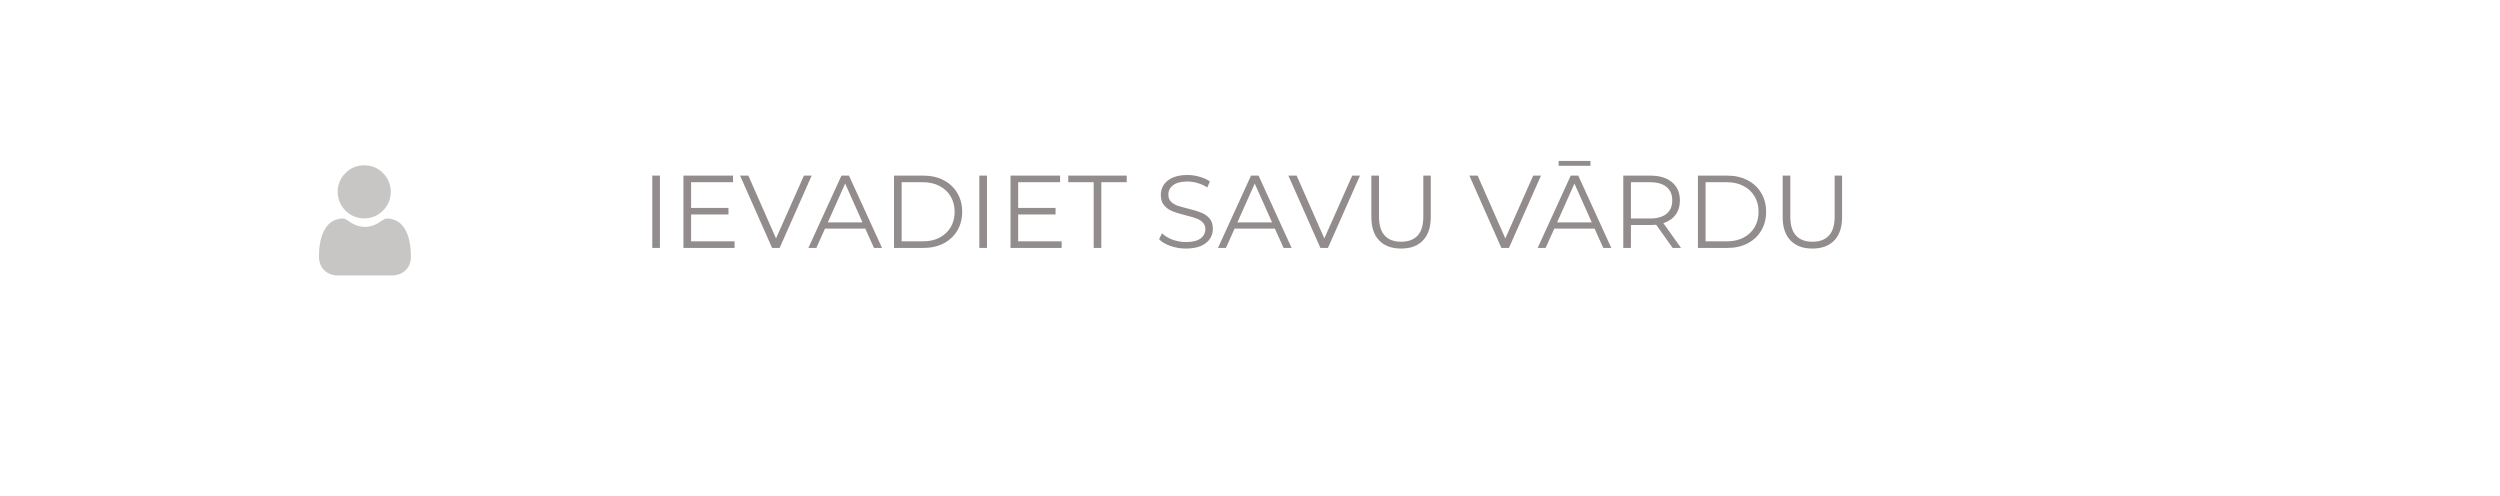 <?xml version="1.0" encoding="UTF-8"?> <svg xmlns="http://www.w3.org/2000/svg" width="363" height="72" viewBox="0 0 363 72" fill="none"> <g filter="url(#filter0_d)"> <path d="M10 16C10 10.477 14.477 6 20 6H343C348.523 6 353 10.477 353 16V48C353 53.523 348.523 58 343 58H20C14.477 58 10 53.523 10 48V16Z" fill="white"></path> </g> <g clip-path="url(#clip0)"> <path d="M52.886 31.707C53.945 31.707 54.862 31.328 55.611 30.578C56.36 29.829 56.74 28.913 56.74 27.854C56.74 26.795 56.36 25.878 55.611 25.129C54.861 24.38 53.945 24 52.886 24C51.827 24 50.91 24.38 50.161 25.129C49.412 25.878 49.032 26.795 49.032 27.854C49.032 28.913 49.412 29.829 50.161 30.578C50.911 31.327 51.827 31.707 52.886 31.707Z" fill="#928C8C" fill-opacity="0.5"></path> <path d="M59.629 36.303C59.607 35.991 59.564 35.651 59.499 35.292C59.434 34.93 59.351 34.588 59.251 34.276C59.147 33.953 59.007 33.633 58.833 33.328C58.653 33.01 58.441 32.734 58.203 32.507C57.954 32.269 57.65 32.077 57.298 31.938C56.947 31.799 56.558 31.729 56.142 31.729C55.979 31.729 55.821 31.796 55.516 31.994C55.328 32.117 55.108 32.258 54.863 32.415C54.654 32.548 54.37 32.674 54.019 32.787C53.677 32.898 53.33 32.954 52.987 32.954C52.644 32.954 52.296 32.898 51.954 32.787C51.603 32.674 51.32 32.549 51.11 32.415C50.867 32.26 50.648 32.118 50.457 31.994C50.153 31.796 49.994 31.729 49.831 31.729C49.415 31.729 49.026 31.799 48.676 31.938C48.324 32.077 48.019 32.268 47.77 32.507C47.533 32.734 47.321 33.01 47.141 33.328C46.967 33.633 46.826 33.952 46.723 34.276C46.623 34.588 46.539 34.93 46.474 35.292C46.41 35.651 46.366 35.991 46.344 36.303C46.323 36.61 46.312 36.927 46.312 37.248C46.312 38.084 46.578 38.76 47.102 39.258C47.619 39.75 48.303 40 49.135 40H56.839C57.671 40 58.355 39.751 58.872 39.258C59.396 38.76 59.661 38.084 59.661 37.248C59.661 36.926 59.65 36.608 59.629 36.303Z" fill="#928C8C" fill-opacity="0.5"></path> </g> <path d="M94.71 25.5H95.82V36H94.71V25.5ZM106.661 35.04V36H99.236V25.5H106.436V26.46H100.346V30.195H105.776V31.14H100.346V35.04H106.661ZM117.854 25.5L113.204 36H112.109L107.459 25.5H108.659L112.679 34.62L116.729 25.5H117.854ZM125.641 33.195H119.791L118.531 36H117.376L122.176 25.5H123.271L128.071 36H126.901L125.641 33.195ZM125.236 32.295L122.716 26.655L120.196 32.295H125.236ZM129.808 25.5H134.083C135.193 25.5 136.173 25.725 137.023 26.175C137.873 26.615 138.533 27.235 139.003 28.035C139.473 28.825 139.708 29.73 139.708 30.75C139.708 31.77 139.473 32.68 139.003 33.48C138.533 34.27 137.873 34.89 137.023 35.34C136.173 35.78 135.193 36 134.083 36H129.808V25.5ZM134.023 35.04C134.943 35.04 135.748 34.86 136.438 34.5C137.128 34.13 137.663 33.625 138.043 32.985C138.423 32.335 138.613 31.59 138.613 30.75C138.613 29.91 138.423 29.17 138.043 28.53C137.663 27.88 137.128 27.375 136.438 27.015C135.748 26.645 134.943 26.46 134.023 26.46H130.918V35.04H134.023ZM142.2 25.5H143.31V36H142.2V25.5ZM154.152 35.04V36H146.727V25.5H153.927V26.46H147.837V30.195H153.267V31.14H147.837V35.04H154.152ZM158.801 26.46H155.111V25.5H163.601V26.46H159.911V36H158.801V26.46ZM172.195 36.09C171.415 36.09 170.665 35.965 169.945 35.715C169.235 35.465 168.685 35.135 168.295 34.725L168.73 33.87C169.11 34.25 169.615 34.56 170.245 34.8C170.875 35.03 171.525 35.145 172.195 35.145C173.135 35.145 173.84 34.975 174.31 34.635C174.78 34.285 175.015 33.835 175.015 33.285C175.015 32.865 174.885 32.53 174.625 32.28C174.375 32.03 174.065 31.84 173.695 31.71C173.325 31.57 172.81 31.42 172.15 31.26C171.36 31.06 170.73 30.87 170.26 30.69C169.79 30.5 169.385 30.215 169.045 29.835C168.715 29.455 168.55 28.94 168.55 28.29C168.55 27.76 168.69 27.28 168.97 26.85C169.25 26.41 169.68 26.06 170.26 25.8C170.84 25.54 171.56 25.41 172.42 25.41C173.02 25.41 173.605 25.495 174.175 25.665C174.755 25.825 175.255 26.05 175.675 26.34L175.3 27.225C174.86 26.935 174.39 26.72 173.89 26.58C173.39 26.43 172.9 26.355 172.42 26.355C171.5 26.355 170.805 26.535 170.335 26.895C169.875 27.245 169.645 27.7 169.645 28.26C169.645 28.68 169.77 29.02 170.02 29.28C170.28 29.53 170.6 29.725 170.98 29.865C171.37 29.995 171.89 30.14 172.54 30.3C173.31 30.49 173.93 30.68 174.4 30.87C174.88 31.05 175.285 31.33 175.615 31.71C175.945 32.08 176.11 32.585 176.11 33.225C176.11 33.755 175.965 34.24 175.675 34.68C175.395 35.11 174.96 35.455 174.37 35.715C173.78 35.965 173.055 36.09 172.195 36.09ZM185.113 33.195H179.263L178.003 36H176.848L181.648 25.5H182.743L187.543 36H186.373L185.113 33.195ZM184.708 32.295L182.188 26.655L179.668 32.295H184.708ZM197.468 25.5L192.818 36H191.723L187.073 25.5H188.273L192.293 34.62L196.343 25.5H197.468ZM203.442 36.09C202.082 36.09 201.022 35.7 200.262 34.92C199.502 34.14 199.122 33.005 199.122 31.515V25.5H200.232V31.47C200.232 32.69 200.507 33.6 201.057 34.2C201.607 34.8 202.402 35.1 203.442 35.1C204.492 35.1 205.292 34.8 205.842 34.2C206.392 33.6 206.667 32.69 206.667 31.47V25.5H207.747V31.515C207.747 33.005 207.367 34.14 206.607 34.92C205.857 35.7 204.802 36.09 203.442 36.09ZM223.748 25.5L219.098 36H218.003L213.353 25.5H214.553L218.573 34.62L222.623 25.5H223.748ZM231.534 33.195H225.684L224.424 36H223.269L228.069 25.5H229.164L233.964 36H232.794L231.534 33.195ZM231.129 32.295L228.609 26.655L226.089 32.295H231.129ZM226.314 23.37H230.934V24.075H226.314V23.37ZM242.871 36L240.471 32.625C240.201 32.655 239.921 32.67 239.631 32.67H236.811V36H235.701V25.5H239.631C240.971 25.5 242.021 25.82 242.781 26.46C243.541 27.1 243.921 27.98 243.921 29.1C243.921 29.92 243.711 30.615 243.291 31.185C242.881 31.745 242.291 32.15 241.521 32.4L244.086 36H242.871ZM239.601 31.725C240.641 31.725 241.436 31.495 241.986 31.035C242.536 30.575 242.811 29.93 242.811 29.1C242.811 28.25 242.536 27.6 241.986 27.15C241.436 26.69 240.641 26.46 239.601 26.46H236.811V31.725H239.601ZM246.541 25.5H250.816C251.926 25.5 252.906 25.725 253.756 26.175C254.606 26.615 255.266 27.235 255.736 28.035C256.206 28.825 256.441 29.73 256.441 30.75C256.441 31.77 256.206 32.68 255.736 33.48C255.266 34.27 254.606 34.89 253.756 35.34C252.906 35.78 251.926 36 250.816 36H246.541V25.5ZM250.756 35.04C251.676 35.04 252.481 34.86 253.171 34.5C253.861 34.13 254.396 33.625 254.776 32.985C255.156 32.335 255.346 31.59 255.346 30.75C255.346 29.91 255.156 29.17 254.776 28.53C254.396 27.88 253.861 27.375 253.171 27.015C252.481 26.645 251.676 26.46 250.756 26.46H247.651V35.04H250.756ZM263.164 36.09C261.804 36.09 260.744 35.7 259.984 34.92C259.224 34.14 258.844 33.005 258.844 31.515V25.5H259.954V31.47C259.954 32.69 260.229 33.6 260.779 34.2C261.329 34.8 262.124 35.1 263.164 35.1C264.214 35.1 265.014 34.8 265.564 34.2C266.114 33.6 266.389 32.69 266.389 31.47V25.5H267.469V31.515C267.469 33.005 267.089 34.14 266.329 34.92C265.579 35.7 264.524 36.09 263.164 36.09Z" fill="#928C8C"></path> <defs> <filter id="filter0_d" x="0" y="0" width="363" height="72" filterUnits="userSpaceOnUse" color-interpolation-filters="sRGB"> <feFlood flood-opacity="0" result="BackgroundImageFix"></feFlood> <feColorMatrix in="SourceAlpha" type="matrix" values="0 0 0 0 0 0 0 0 0 0 0 0 0 0 0 0 0 0 127 0"></feColorMatrix> <feOffset dy="4"></feOffset> <feGaussianBlur stdDeviation="5"></feGaussianBlur> <feColorMatrix type="matrix" values="0 0 0 0 0 0 0 0 0 0 0 0 0 0 0 0 0 0 0.2 0"></feColorMatrix> <feBlend mode="normal" in2="BackgroundImageFix" result="effect1_dropShadow"></feBlend> <feBlend mode="normal" in="SourceGraphic" in2="effect1_dropShadow" result="shape"></feBlend> </filter> <clipPath id="clip0"> <rect x="45" y="24" width="16" height="16" fill="white"></rect> </clipPath> </defs> </svg> 